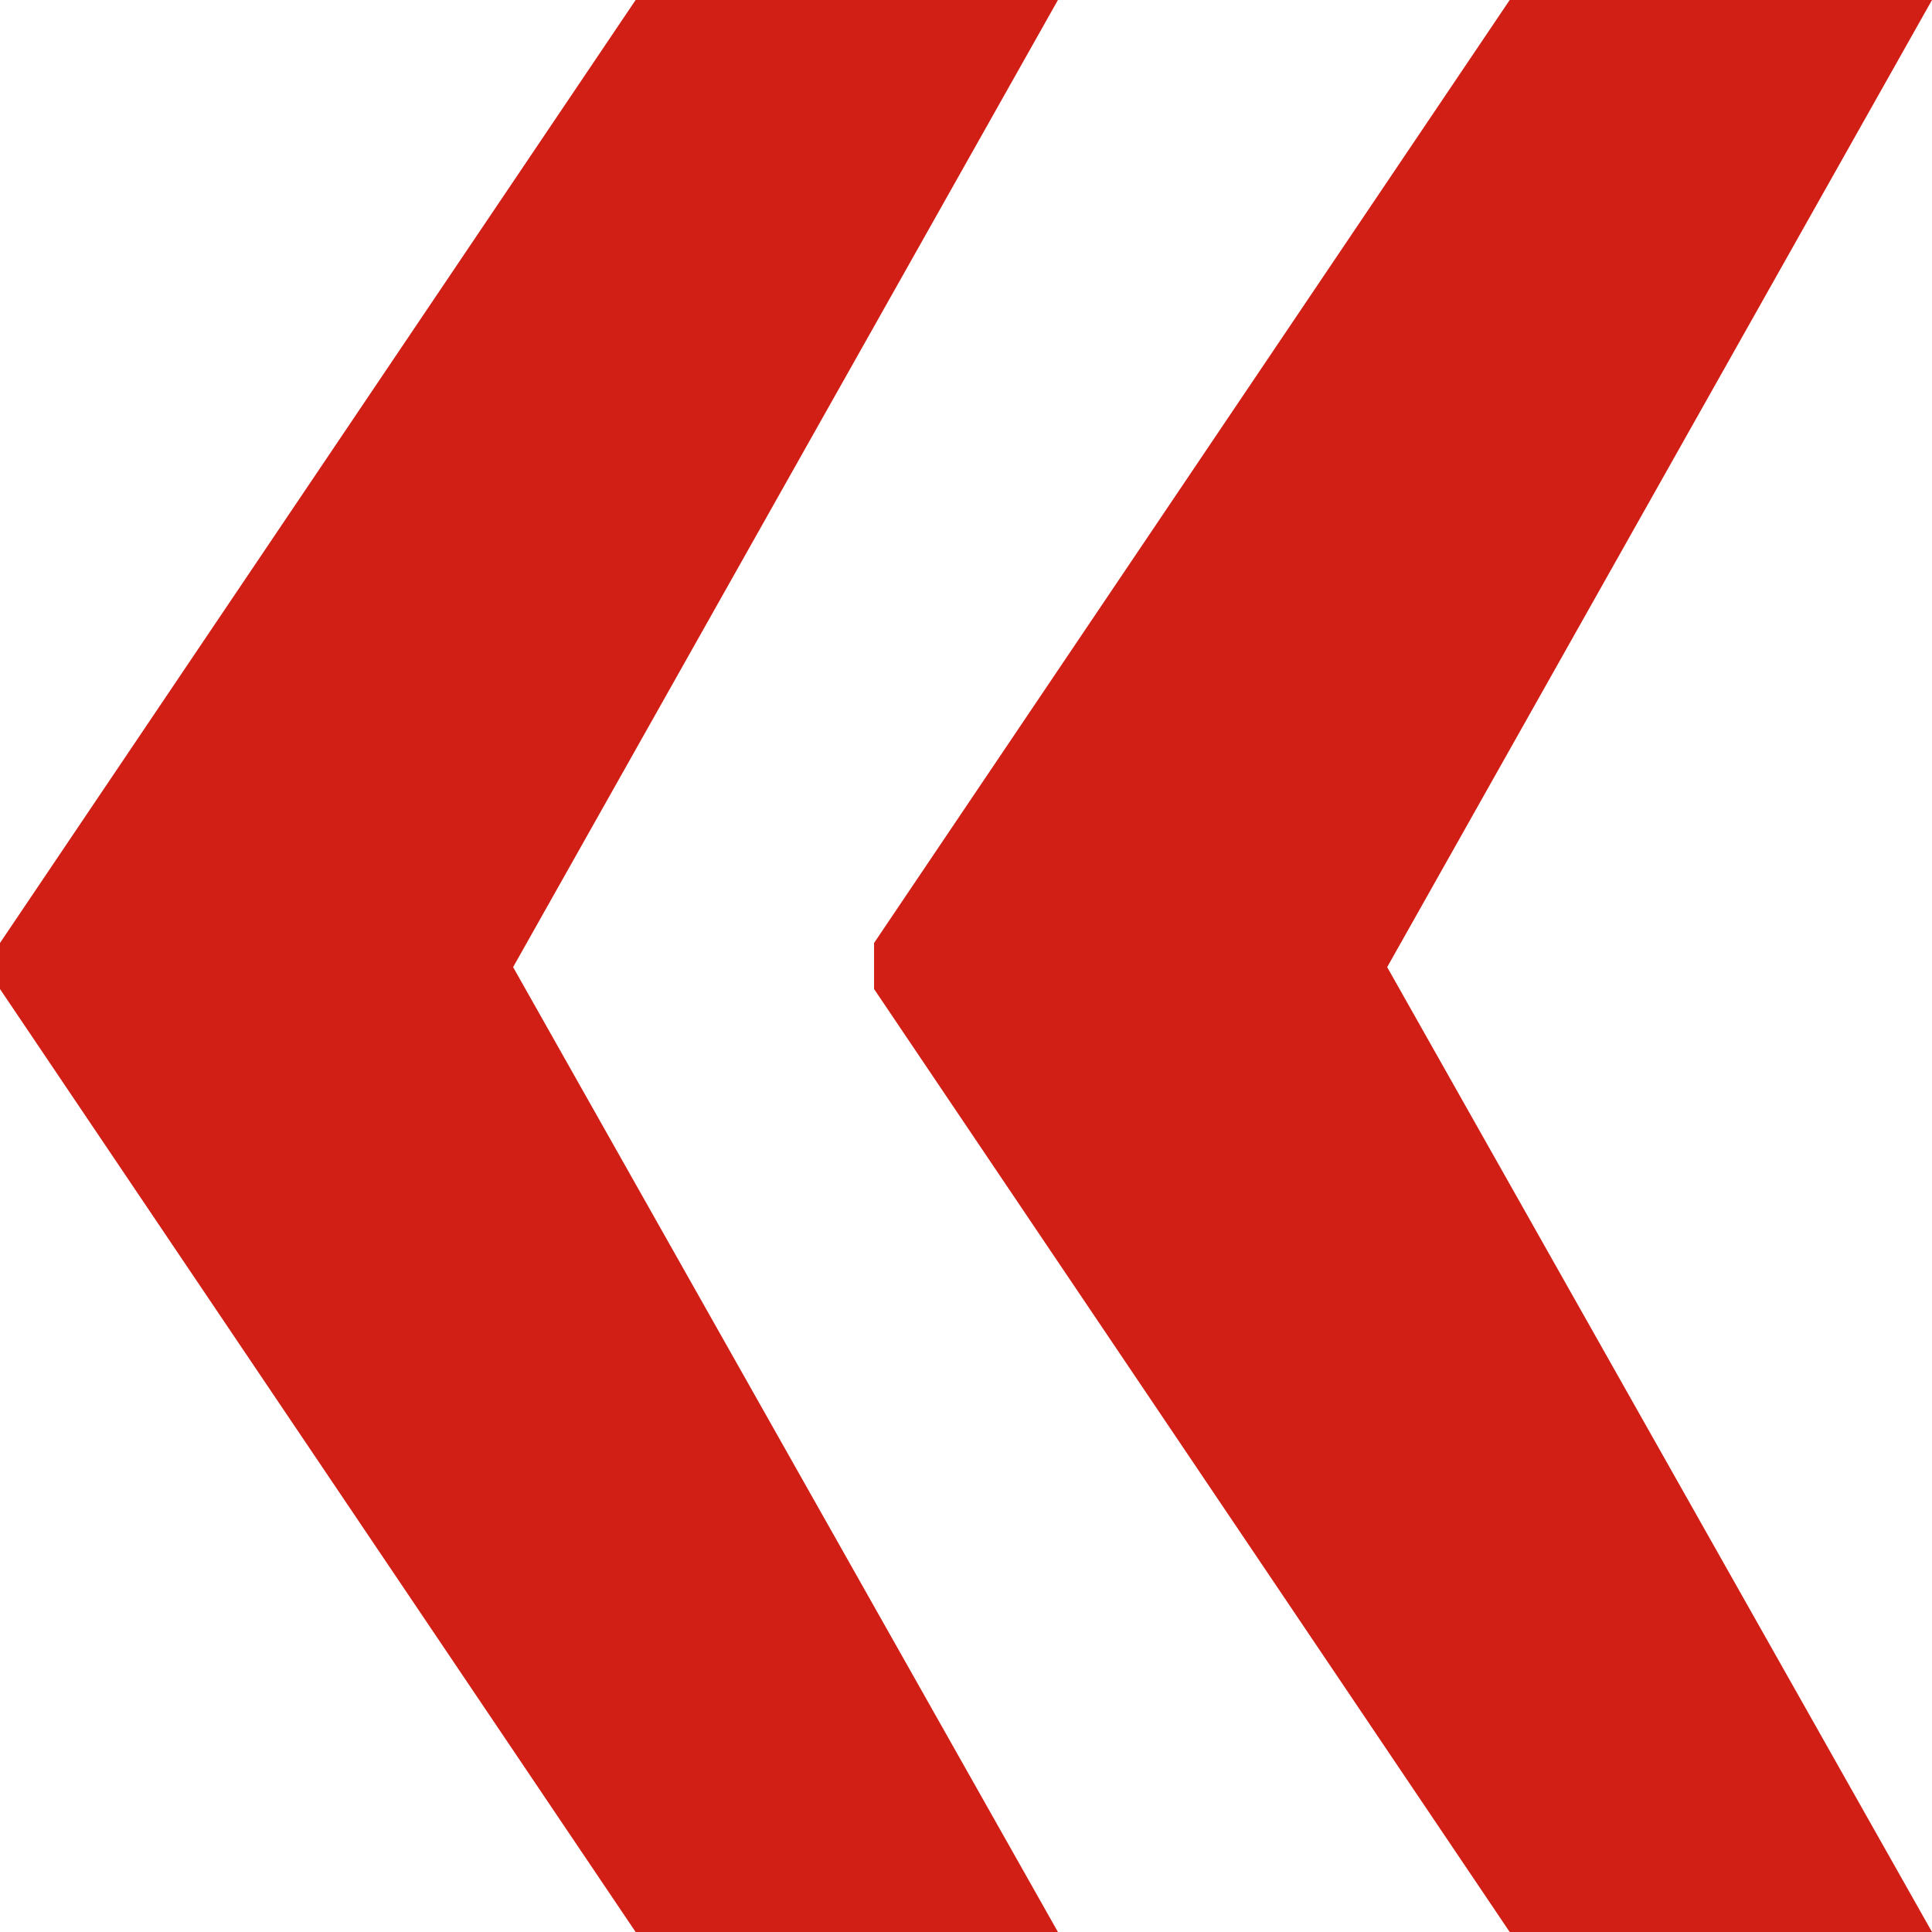 <?xml version="1.0" encoding="UTF-8"?> <svg xmlns="http://www.w3.org/2000/svg" id="Слой_1" data-name="Слой 1" viewBox="0 0 120 120"> <defs> <style>.cls-1{fill:#d21f16;}</style> </defs> <title>Монтажная область 1</title> <path class="cls-1" d="M31.87,60.07,65.71,120H39.48L0,61.43V58.57L39.48,0H65.71Zm54.29,0L120,120H93.77L54.29,61.43V58.57L93.77,0H120Z"></path> </svg> 